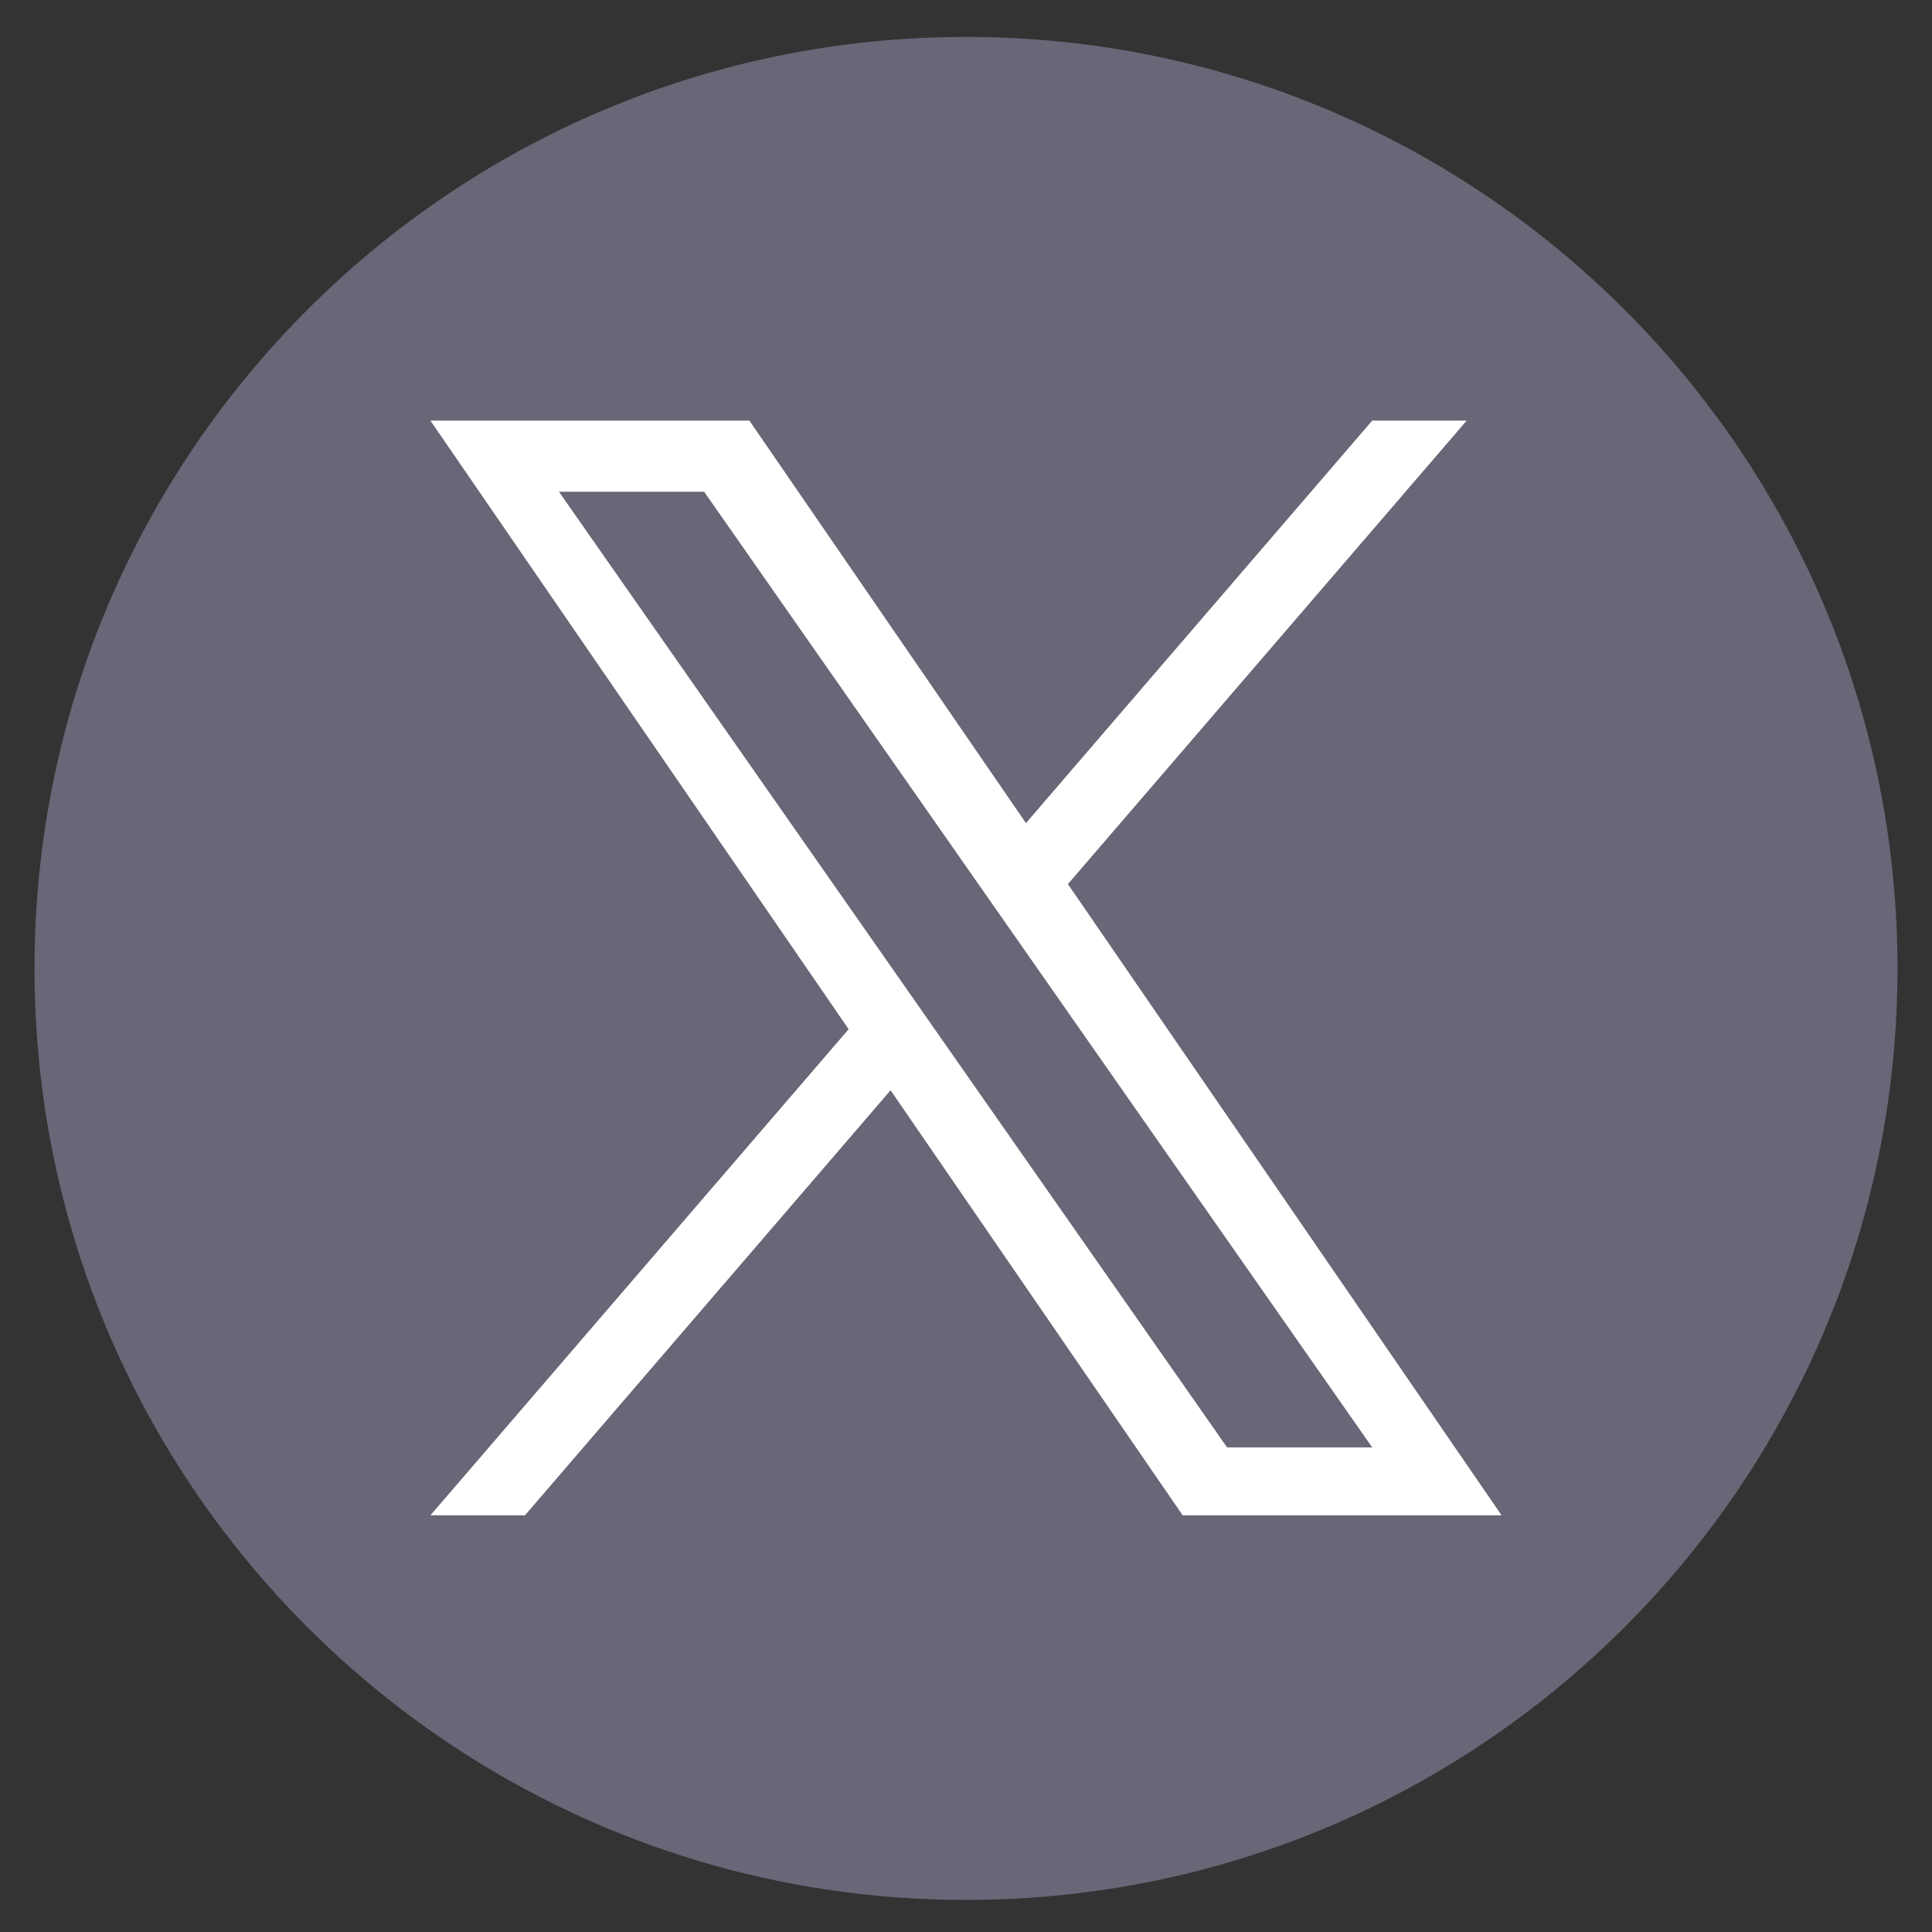 <svg width="28" height="28" viewBox="0 0 28 28" fill="none" xmlns="http://www.w3.org/2000/svg">
<rect x="0" y="0" width="28" height="28" fill="#333333" stroke="none"/>
<g clip-path="url(#clip0_1841_4943)">
<path d="M14 0.535C6.544 0.535 0.5 6.58 0.5 14.035C0.5 21.491 6.544 27.535 14 27.535C21.456 27.535 27.5 21.491 27.5 14.035C27.5 6.58 21.456 0.535 14 0.535Z" fill="#686677"/>
<path d="M15.477 12.813L21.256 6.096H19.887L14.869 11.929L10.861 6.096H6.238L12.299 14.916L6.238 21.961H7.608L12.907 15.801L17.14 21.961H21.762L15.477 12.813H15.477ZM8.101 7.127H10.205L19.887 20.977H17.784L8.101 7.127Z" fill="white"/>
</g>
<defs>
<clipPath id="clip0_1841_4943">
<rect width="27" height="27" fill="white" transform="translate(0.5 0.535)"/>
</clipPath>
</defs>
</svg>
